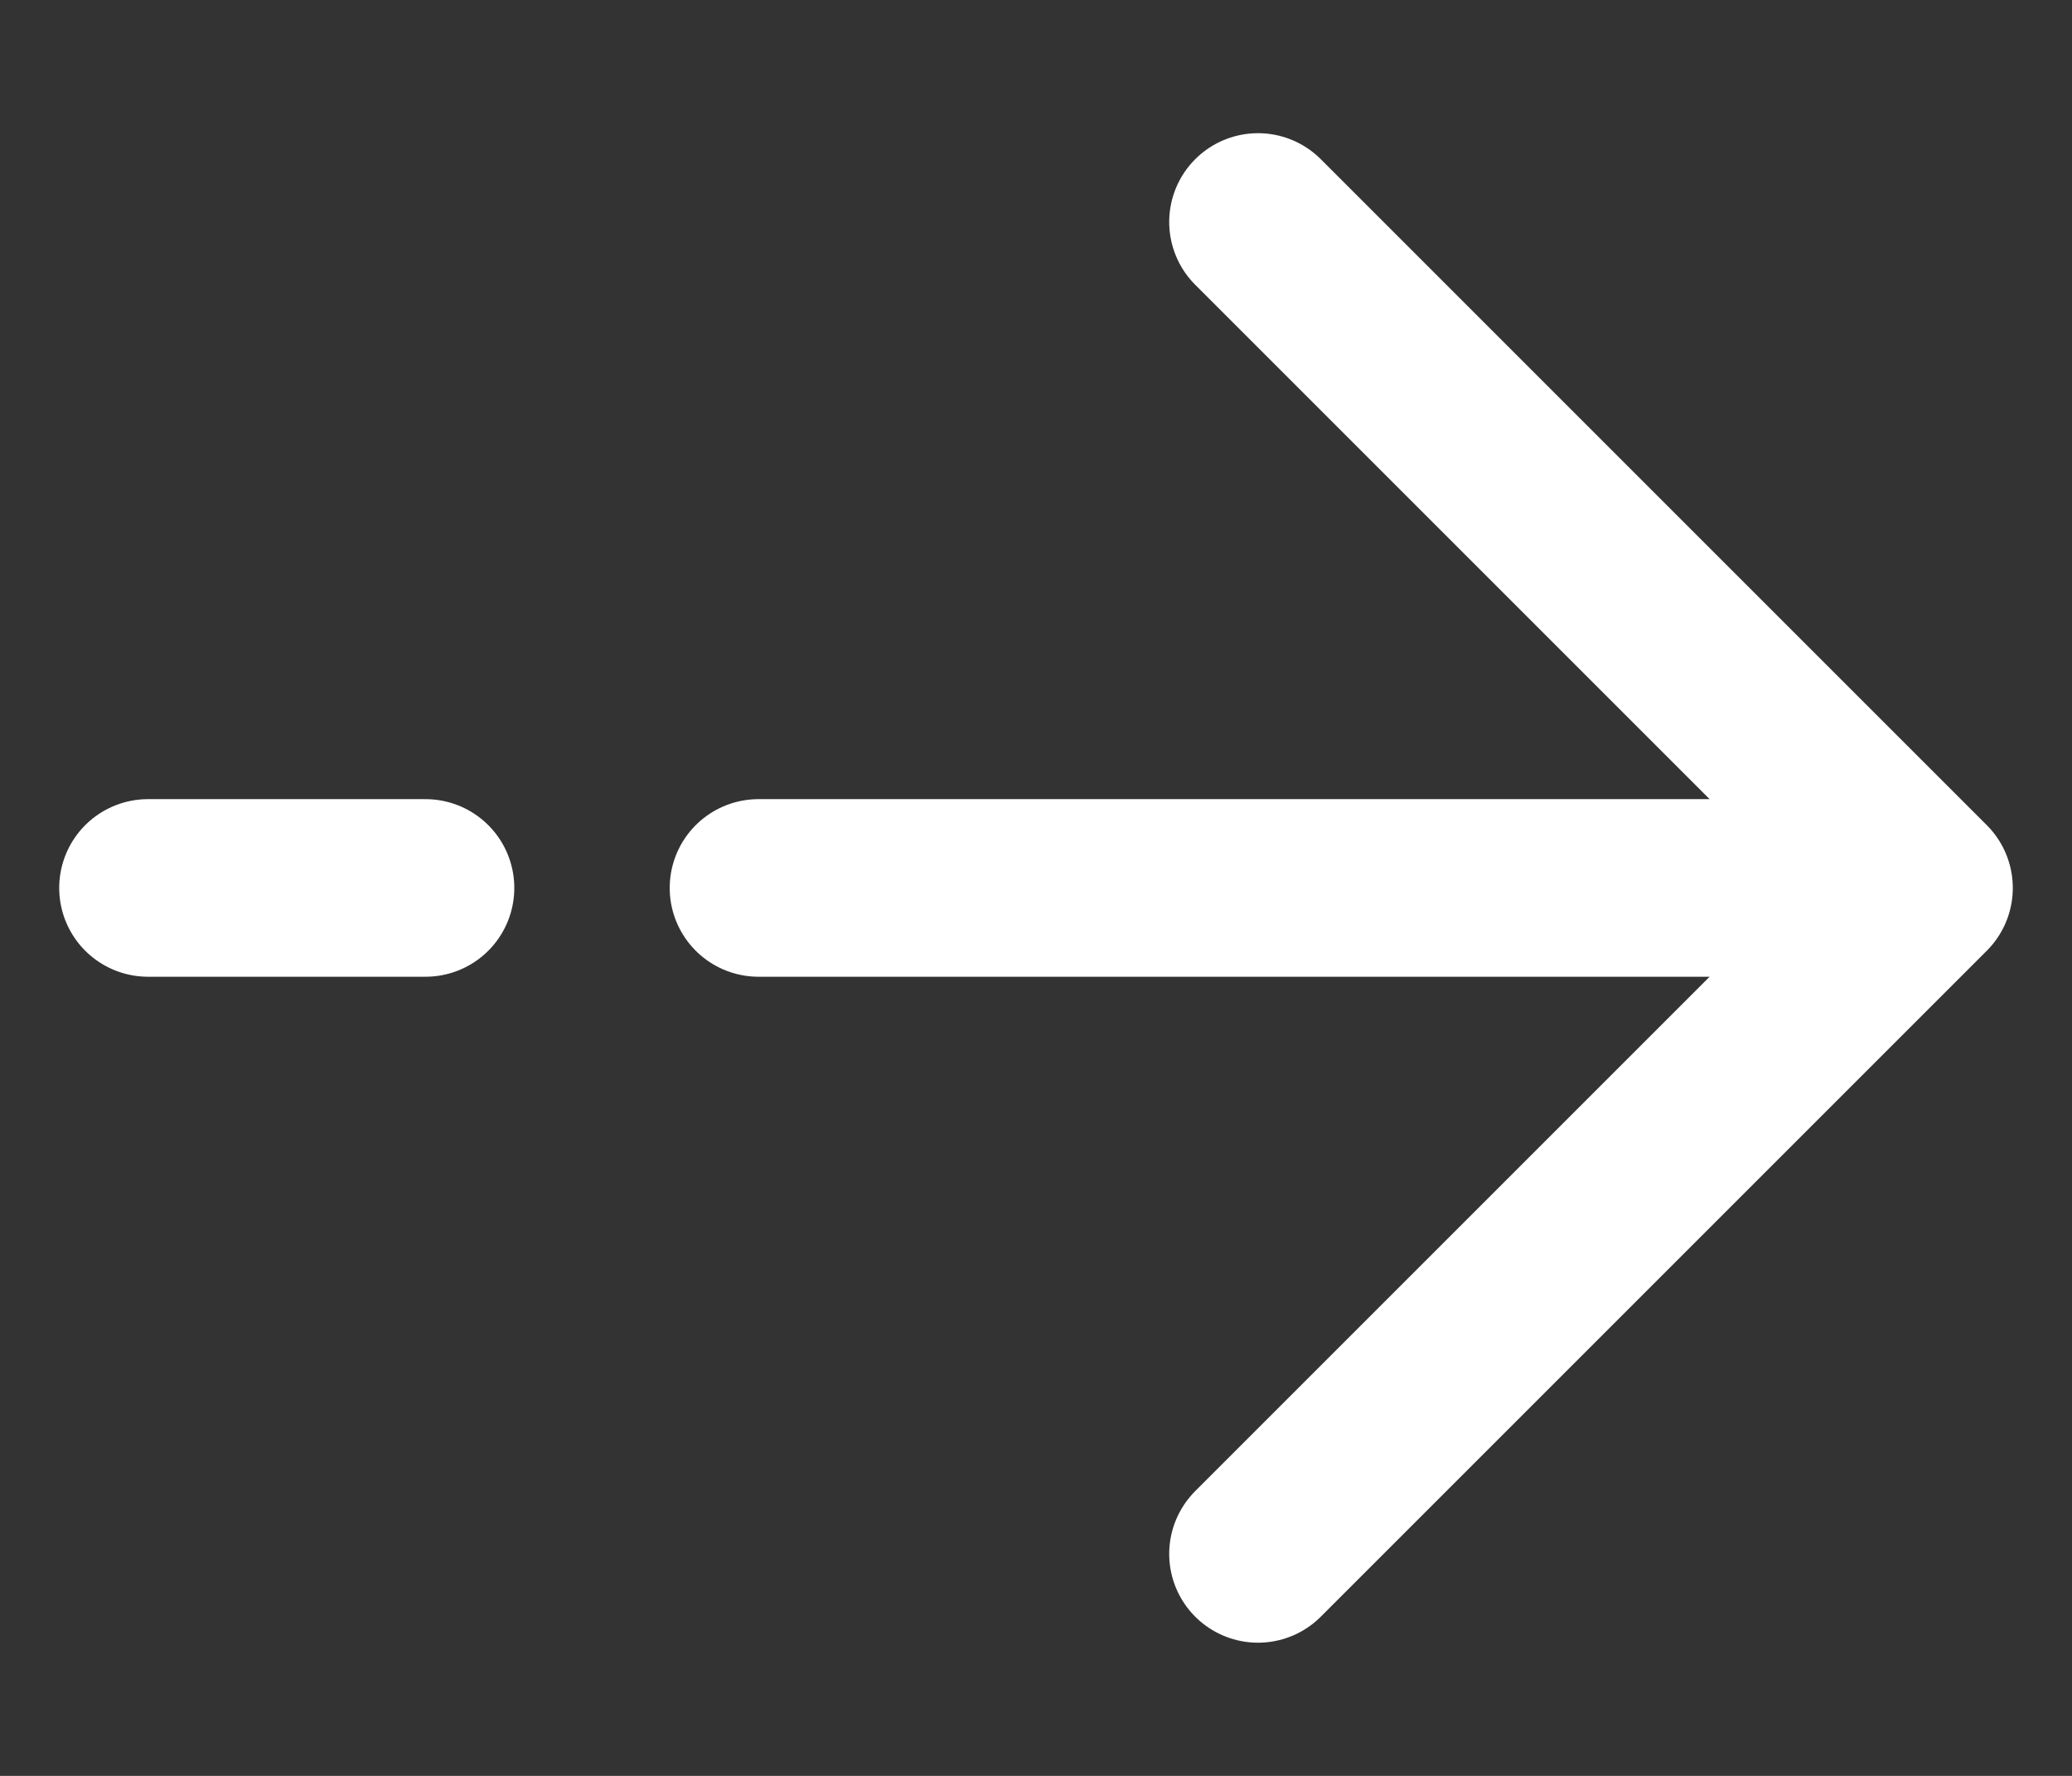 <svg width="14" height="12" viewBox="0 0 14 12" fill="none" xmlns="http://www.w3.org/2000/svg">
<rect x="0" y="0" width="14" height="12" fill="#333333" stroke="none"/>
<path d="M13 6L8.5 1.5M13 6L8.5 10.5M13 6L5.125 6M1 6H2.875" stroke="white" stroke-width="1.2" stroke-linecap="round" stroke-linejoin="round"/>
</svg>
